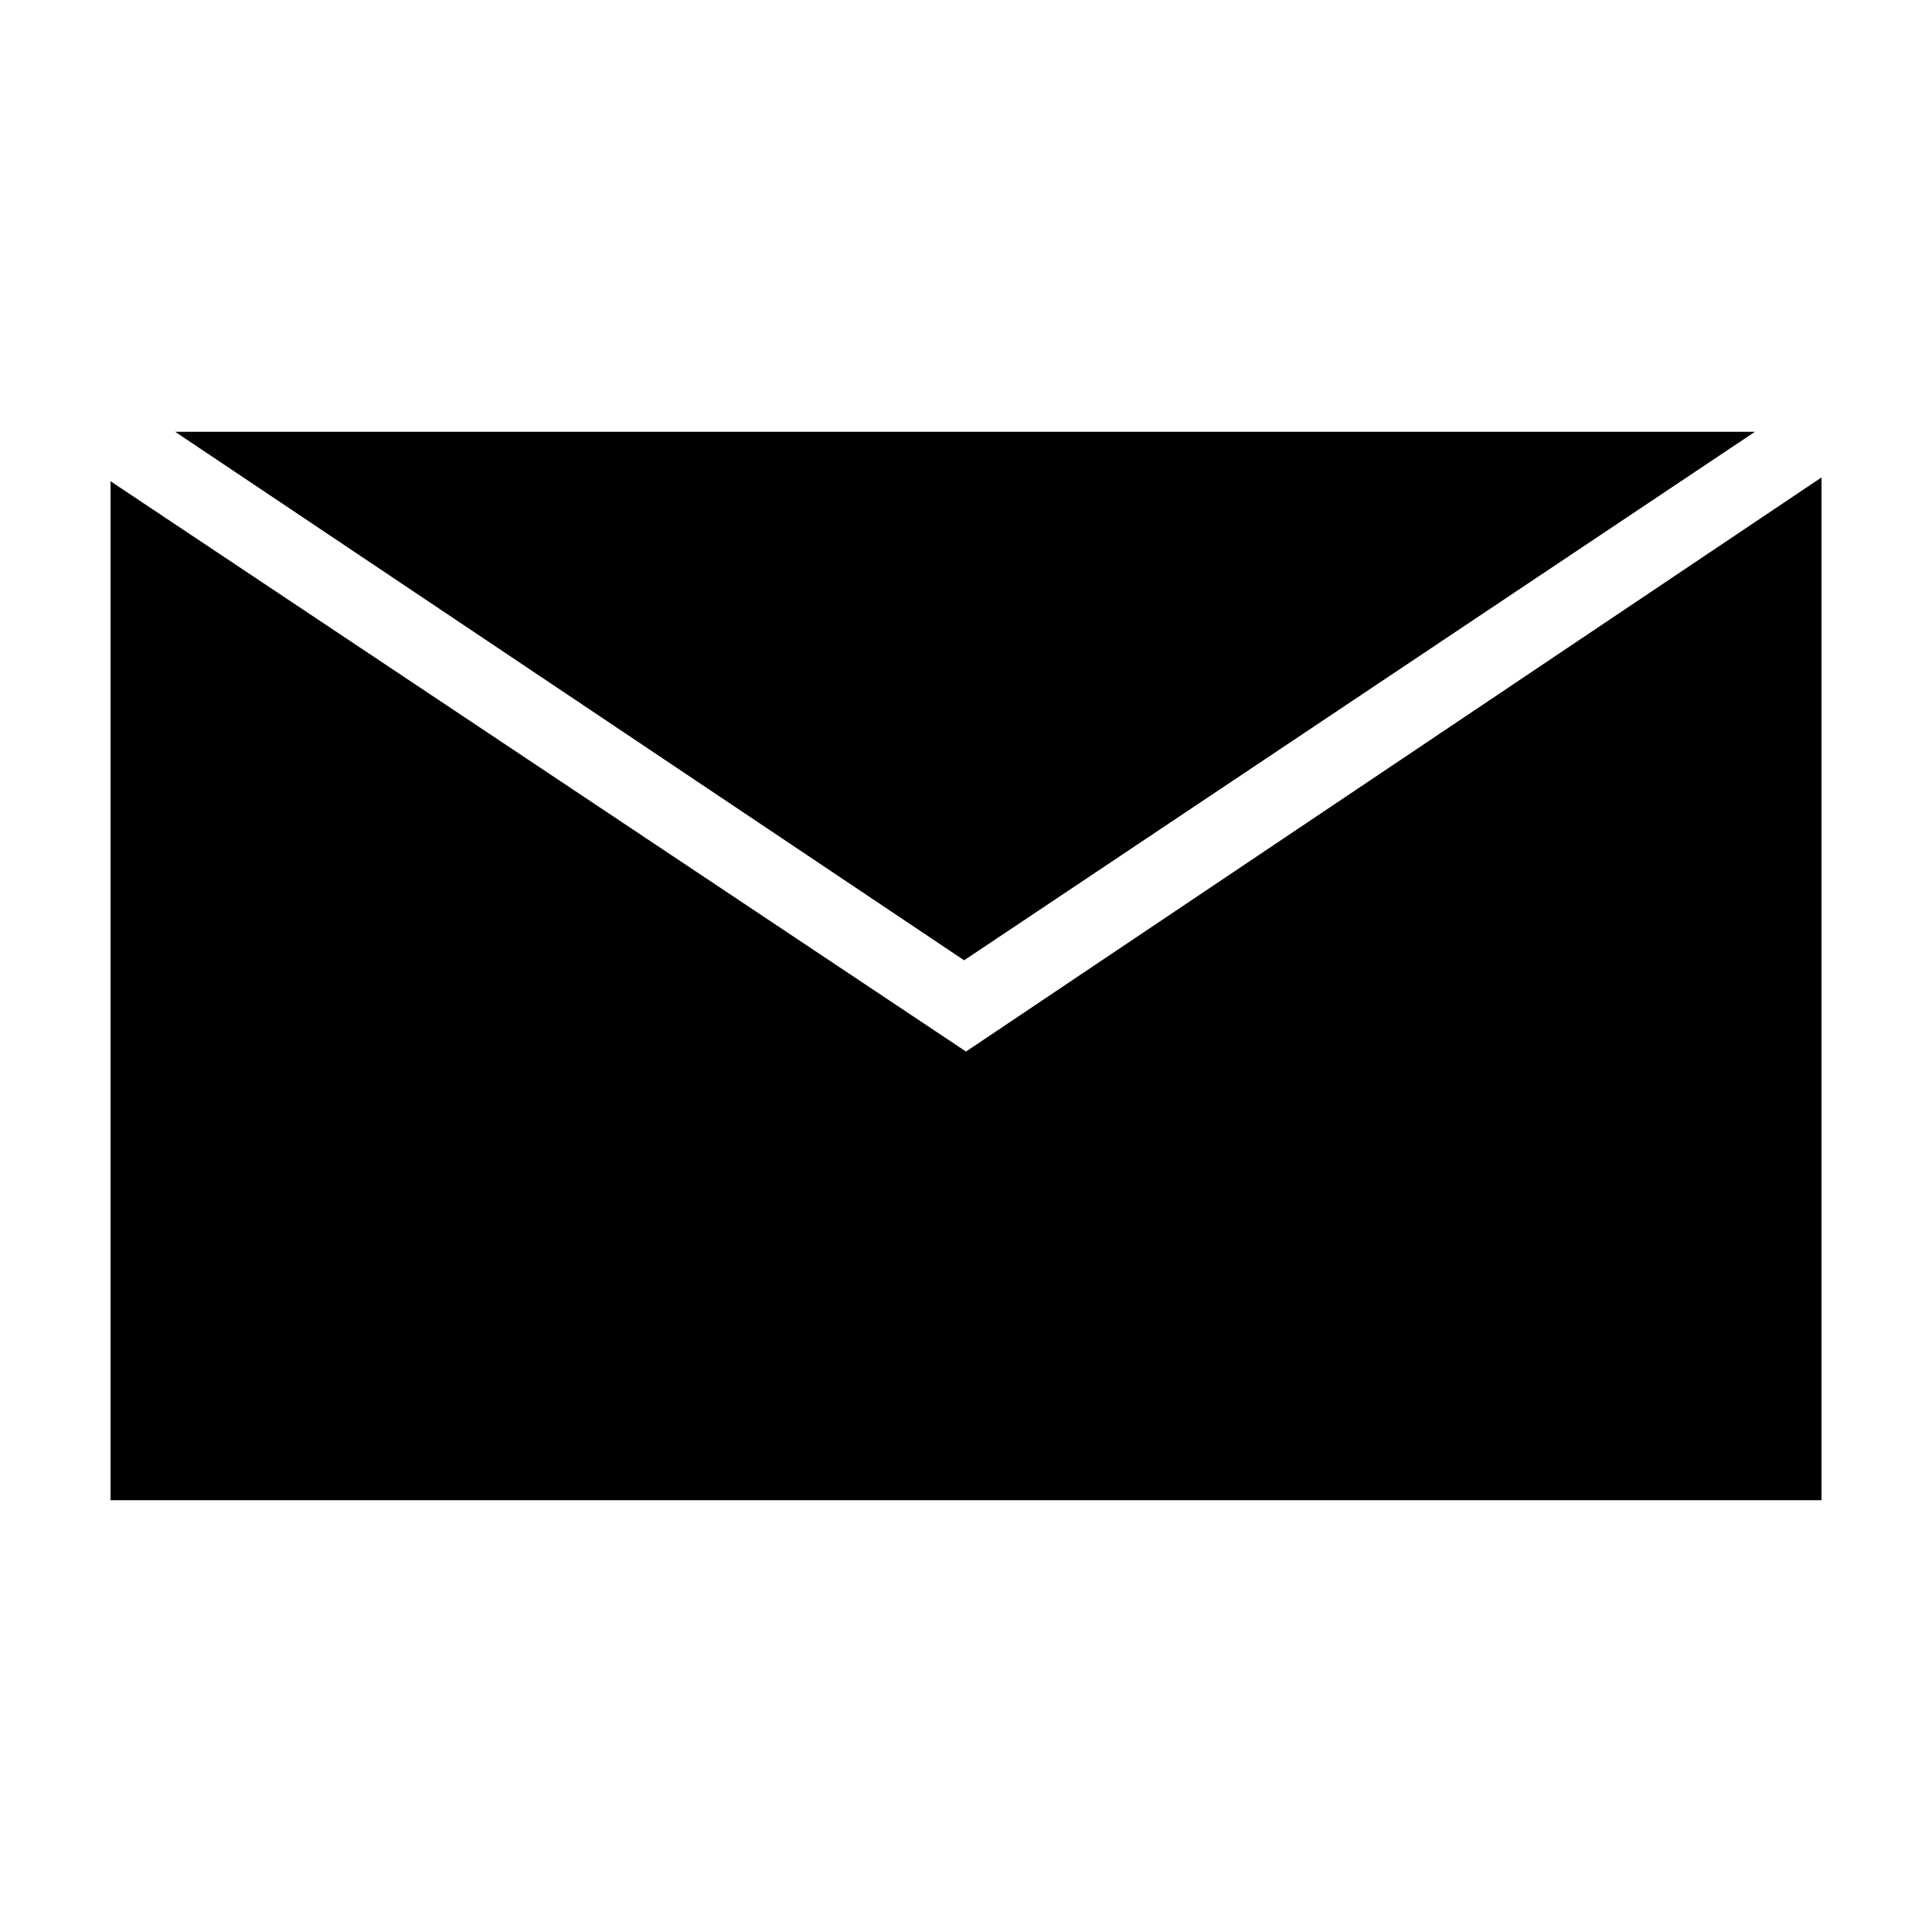 <?xml version="1.0" encoding="UTF-8"?>
<!-- Uploaded to: ICON Repo, www.svgrepo.com, Generator: ICON Repo Mixer Tools -->
<svg fill="#000000" width="800px" height="800px" version="1.1" viewBox="144 144 512 512" xmlns="http://www.w3.org/2000/svg">
 <g>
  <path d="m609.08 258.43h-418.66l209.08 140.06z"/>
  <path d="m400 422.67-226.71-151.14v270.04h453.43v-271.05z"/>
 </g>
</svg>